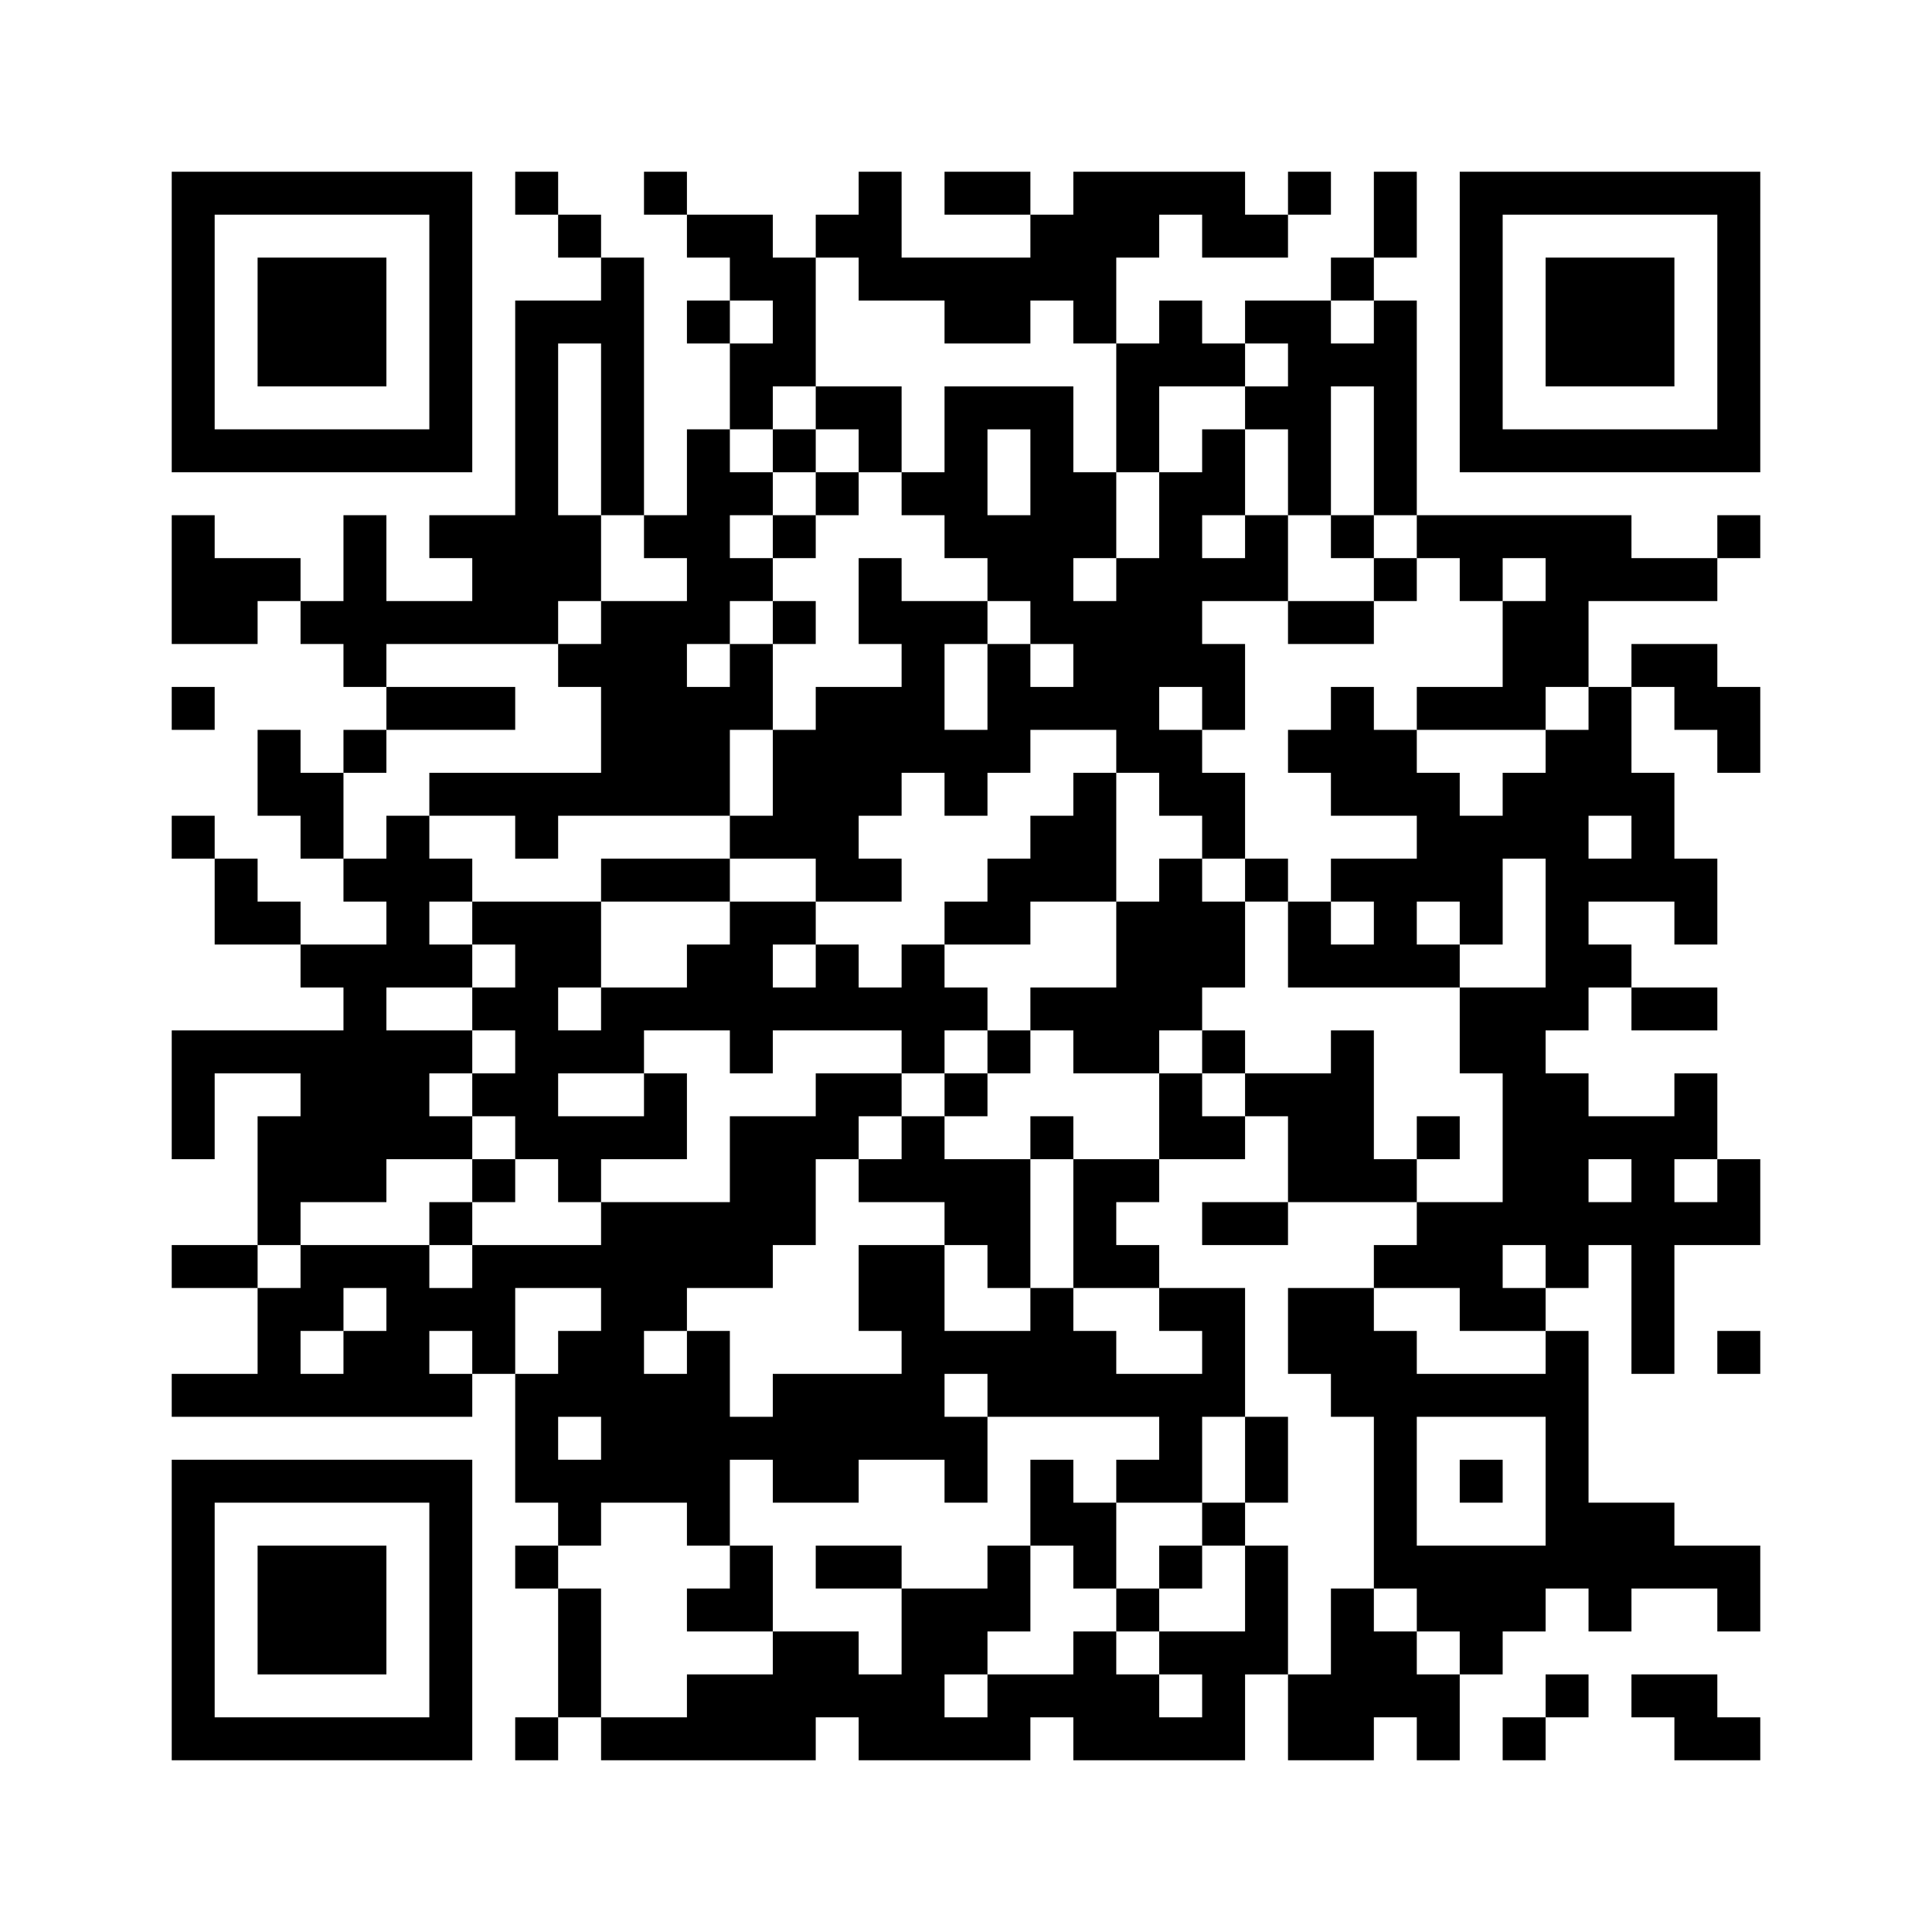 ﻿<?xml version="1.0" encoding="UTF-8"?>
<!DOCTYPE svg PUBLIC "-//W3C//DTD SVG 1.1//EN" "http://www.w3.org/Graphics/SVG/1.1/DTD/svg11.dtd">
<svg xmlns="http://www.w3.org/2000/svg" version="1.1" viewBox="0 0 45 45" stroke="none">
	<rect width="100%" height="100%" fill="#ffffff"/>
	<path d="M4,4h7v1h-7z M12,4h1v1h-1z M15,4h1v1h-1z M20,4h1v3h-1z M22,4h2v1h-2z M25,4h4v1h-4z M30,4h1v1h-1z M32,4h1v2h-1z M34,4h7v1h-7z M4,5h1v6h-1z M10,5h1v6h-1z M13,5h1v1h-1z M16,5h2v1h-2z M19,5h1v1h-1z M24,5h2v2h-2z M26,5h1v1h-1z M28,5h2v1h-2z M34,5h1v6h-1z M40,5h1v6h-1z M6,6h3v3h-3z M14,6h1v6h-1z M17,6h2v1h-2z M21,6h3v1h-3z M31,6h1v1h-1z M36,6h3v3h-3z M12,7h1v8h-1z M13,7h1v1h-1z M16,7h1v1h-1z M18,7h1v2h-1z M22,7h2v1h-2z M25,7h1v1h-1z M27,7h1v2h-1z M29,7h2v1h-2z M32,7h1v5h-1z M17,8h1v2h-1z M26,8h1v3h-1z M28,8h1v1h-1z M30,8h1v4h-1z M31,8h1v1h-1z M19,9h2v1h-2z M22,9h1v4h-1z M23,9h2v1h-2z M29,9h1v1h-1z M5,10h5v1h-5z M16,10h1v5h-1z M18,10h1v1h-1z M20,10h1v1h-1z M24,10h1v5h-1z M28,10h1v2h-1z M35,10h5v1h-5z M17,11h1v1h-1z M19,11h1v1h-1z M21,11h1v1h-1z M25,11h1v2h-1z M27,11h1v5h-1z M4,12h1v3h-1z M8,12h1v4h-1z M10,12h2v1h-2z M13,12h1v2h-1z M15,12h1v1h-1z M18,12h1v1h-1z M23,12h1v2h-1z M29,12h1v2h-1z M31,12h1v1h-1z M33,12h5v1h-5z M40,12h1v1h-1z M5,13h2v1h-2z M11,13h1v2h-1z M17,13h1v1h-1z M20,13h1v2h-1z M26,13h1v5h-1z M28,13h1v1h-1z M32,13h1v1h-1z M34,13h1v1h-1z M36,13h4v1h-4z M5,14h1v1h-1z M7,14h1v1h-1z M9,14h2v1h-2z M14,14h2v5h-2z M18,14h1v1h-1z M21,14h1v4h-1z M22,14h1v1h-1z M25,14h1v3h-1z M30,14h2v1h-2z M35,14h2v2h-2z M13,15h1v1h-1z M17,15h1v2h-1z M23,15h1v3h-1z M28,15h1v2h-1z M38,15h2v1h-2z M4,16h1v1h-1z M9,16h3v1h-3z M16,16h1v3h-1z M19,16h2v3h-2z M24,16h1v1h-1z M31,16h1v3h-1z M33,16h3v1h-3z M37,16h1v3h-1z M39,16h2v1h-2z M6,17h1v2h-1z M8,17h1v1h-1z M18,17h1v3h-1z M22,17h1v2h-1z M27,17h1v2h-1z M30,17h1v1h-1z M32,17h1v2h-1z M36,17h1v7h-1z M40,17h1v1h-1z M7,18h1v2h-1z M10,18h4v1h-4z M25,18h1v3h-1z M28,18h1v2h-1z M33,18h1v3h-1z M35,18h1v2h-1z M38,18h1v3h-1z M4,19h1v1h-1z M9,19h1v4h-1z M12,19h1v1h-1z M17,19h1v1h-1z M19,19h1v2h-1z M24,19h1v2h-1z M34,19h1v3h-1z M5,20h1v2h-1z M8,20h1v1h-1z M10,20h1v1h-1z M14,20h3v1h-3z M20,20h1v1h-1z M23,20h1v2h-1z M27,20h1v4h-1z M29,20h1v1h-1z M31,20h2v1h-2z M37,20h1v1h-1z M39,20h1v2h-1z M6,21h1v1h-1z M11,21h3v1h-3z M17,21h1v4h-1z M18,21h1v1h-1z M22,21h1v1h-1z M26,21h1v4h-1z M28,21h1v2h-1z M30,21h1v2h-1z M32,21h1v2h-1z M7,22h2v1h-2z M10,22h1v1h-1z M12,22h1v5h-1z M13,22h1v1h-1z M16,22h1v2h-1z M19,22h1v2h-1z M21,22h1v3h-1z M31,22h1v1h-1z M33,22h1v1h-1z M37,22h1v1h-1z M8,23h1v5h-1z M11,23h1v1h-1z M14,23h2v1h-2z M18,23h1v1h-1z M20,23h1v1h-1z M22,23h1v1h-1z M24,23h2v1h-2z M34,23h2v2h-2z M38,23h2v1h-2z M4,24h4v1h-4z M9,24h1v3h-1z M10,24h1v1h-1z M13,24h2v1h-2z M23,24h1v1h-1z M25,24h1v1h-1z M28,24h1v1h-1z M31,24h1v4h-1z M4,25h1v2h-1z M7,25h1v3h-1z M11,25h1v1h-1z M15,25h1v2h-1z M19,25h2v1h-2z M22,25h1v1h-1z M27,25h1v2h-1z M29,25h2v1h-2z M35,25h2v4h-2z M39,25h1v2h-1z M6,26h1v3h-1z M10,26h1v1h-1z M13,26h2v1h-2z M17,26h2v3h-2z M19,26h1v1h-1z M21,26h1v2h-1z M24,26h1v1h-1z M28,26h1v1h-1z M30,26h1v2h-1z M33,26h1v1h-1z M37,26h2v1h-2z M11,27h1v1h-1z M13,27h1v1h-1z M20,27h1v1h-1z M22,27h2v2h-2z M25,27h1v3h-1z M26,27h1v1h-1z M32,27h1v1h-1z M38,27h1v5h-1z M40,27h1v2h-1z M10,28h1v1h-1z M14,28h1v7h-1z M15,28h2v2h-2z M28,28h2v1h-2z M33,28h2v2h-2z M37,28h1v1h-1z M39,28h1v1h-1z M4,29h2v1h-2z M7,29h3v1h-3z M11,29h3v1h-3z M17,29h1v1h-1z M20,29h2v2h-2z M23,29h1v1h-1z M26,29h1v1h-1z M32,29h1v1h-1z M36,29h1v1h-1z M6,30h1v3h-1z M7,30h1v1h-1z M9,30h3v1h-3z M15,30h1v1h-1z M24,30h1v3h-1z M27,30h2v1h-2z M30,30h2v2h-2z M34,30h2v1h-2z M8,31h2v2h-2z M11,31h1v1h-1z M13,31h1v2h-1z M16,31h1v5h-1z M21,31h3v1h-3z M25,31h1v2h-1z M28,31h1v2h-1z M32,31h1v6h-1z M36,31h1v6h-1z M40,31h1v1h-1z M4,32h2v1h-2z M7,32h1v1h-1z M10,32h1v1h-1z M12,32h1v3h-1z M15,32h1v3h-1z M18,32h4v2h-4z M23,32h1v1h-1z M26,32h2v1h-2z M31,32h1v1h-1z M33,32h3v1h-3z M17,33h1v1h-1z M22,33h1v2h-1z M27,33h1v2h-1z M29,33h1v2h-1z M4,34h7v1h-7z M13,34h1v2h-1z M18,34h2v1h-2z M24,34h1v2h-1z M26,34h1v1h-1z M34,34h1v1h-1z M4,35h1v6h-1z M10,35h1v6h-1z M25,35h1v2h-1z M28,35h1v1h-1z M37,35h2v2h-2z M6,36h3v3h-3z M12,36h1v1h-1z M17,36h1v2h-1z M19,36h2v1h-2z M23,36h1v2h-1z M27,36h1v1h-1z M29,36h1v3h-1z M33,36h3v2h-3z M39,36h2v1h-2z M13,37h1v3h-1z M16,37h1v1h-1z M21,37h2v2h-2z M26,37h1v1h-1z M31,37h1v4h-1z M37,37h1v1h-1z M40,37h1v1h-1z M18,38h2v2h-2z M25,38h1v3h-1z M27,38h2v1h-2z M32,38h1v2h-1z M34,38h1v1h-1z M16,39h2v2h-2z M20,39h2v2h-2z M23,39h2v1h-2z M26,39h1v2h-1z M28,39h1v2h-1z M30,39h1v2h-1z M33,39h1v2h-1z M36,39h1v1h-1z M38,39h2v1h-2z M5,40h5v1h-5z M12,40h1v1h-1z M14,40h2v1h-2z M18,40h1v1h-1z M22,40h2v1h-2z M27,40h1v1h-1z M35,40h1v1h-1z M39,40h2v1h-2z" fill="#000000"/>
</svg>
